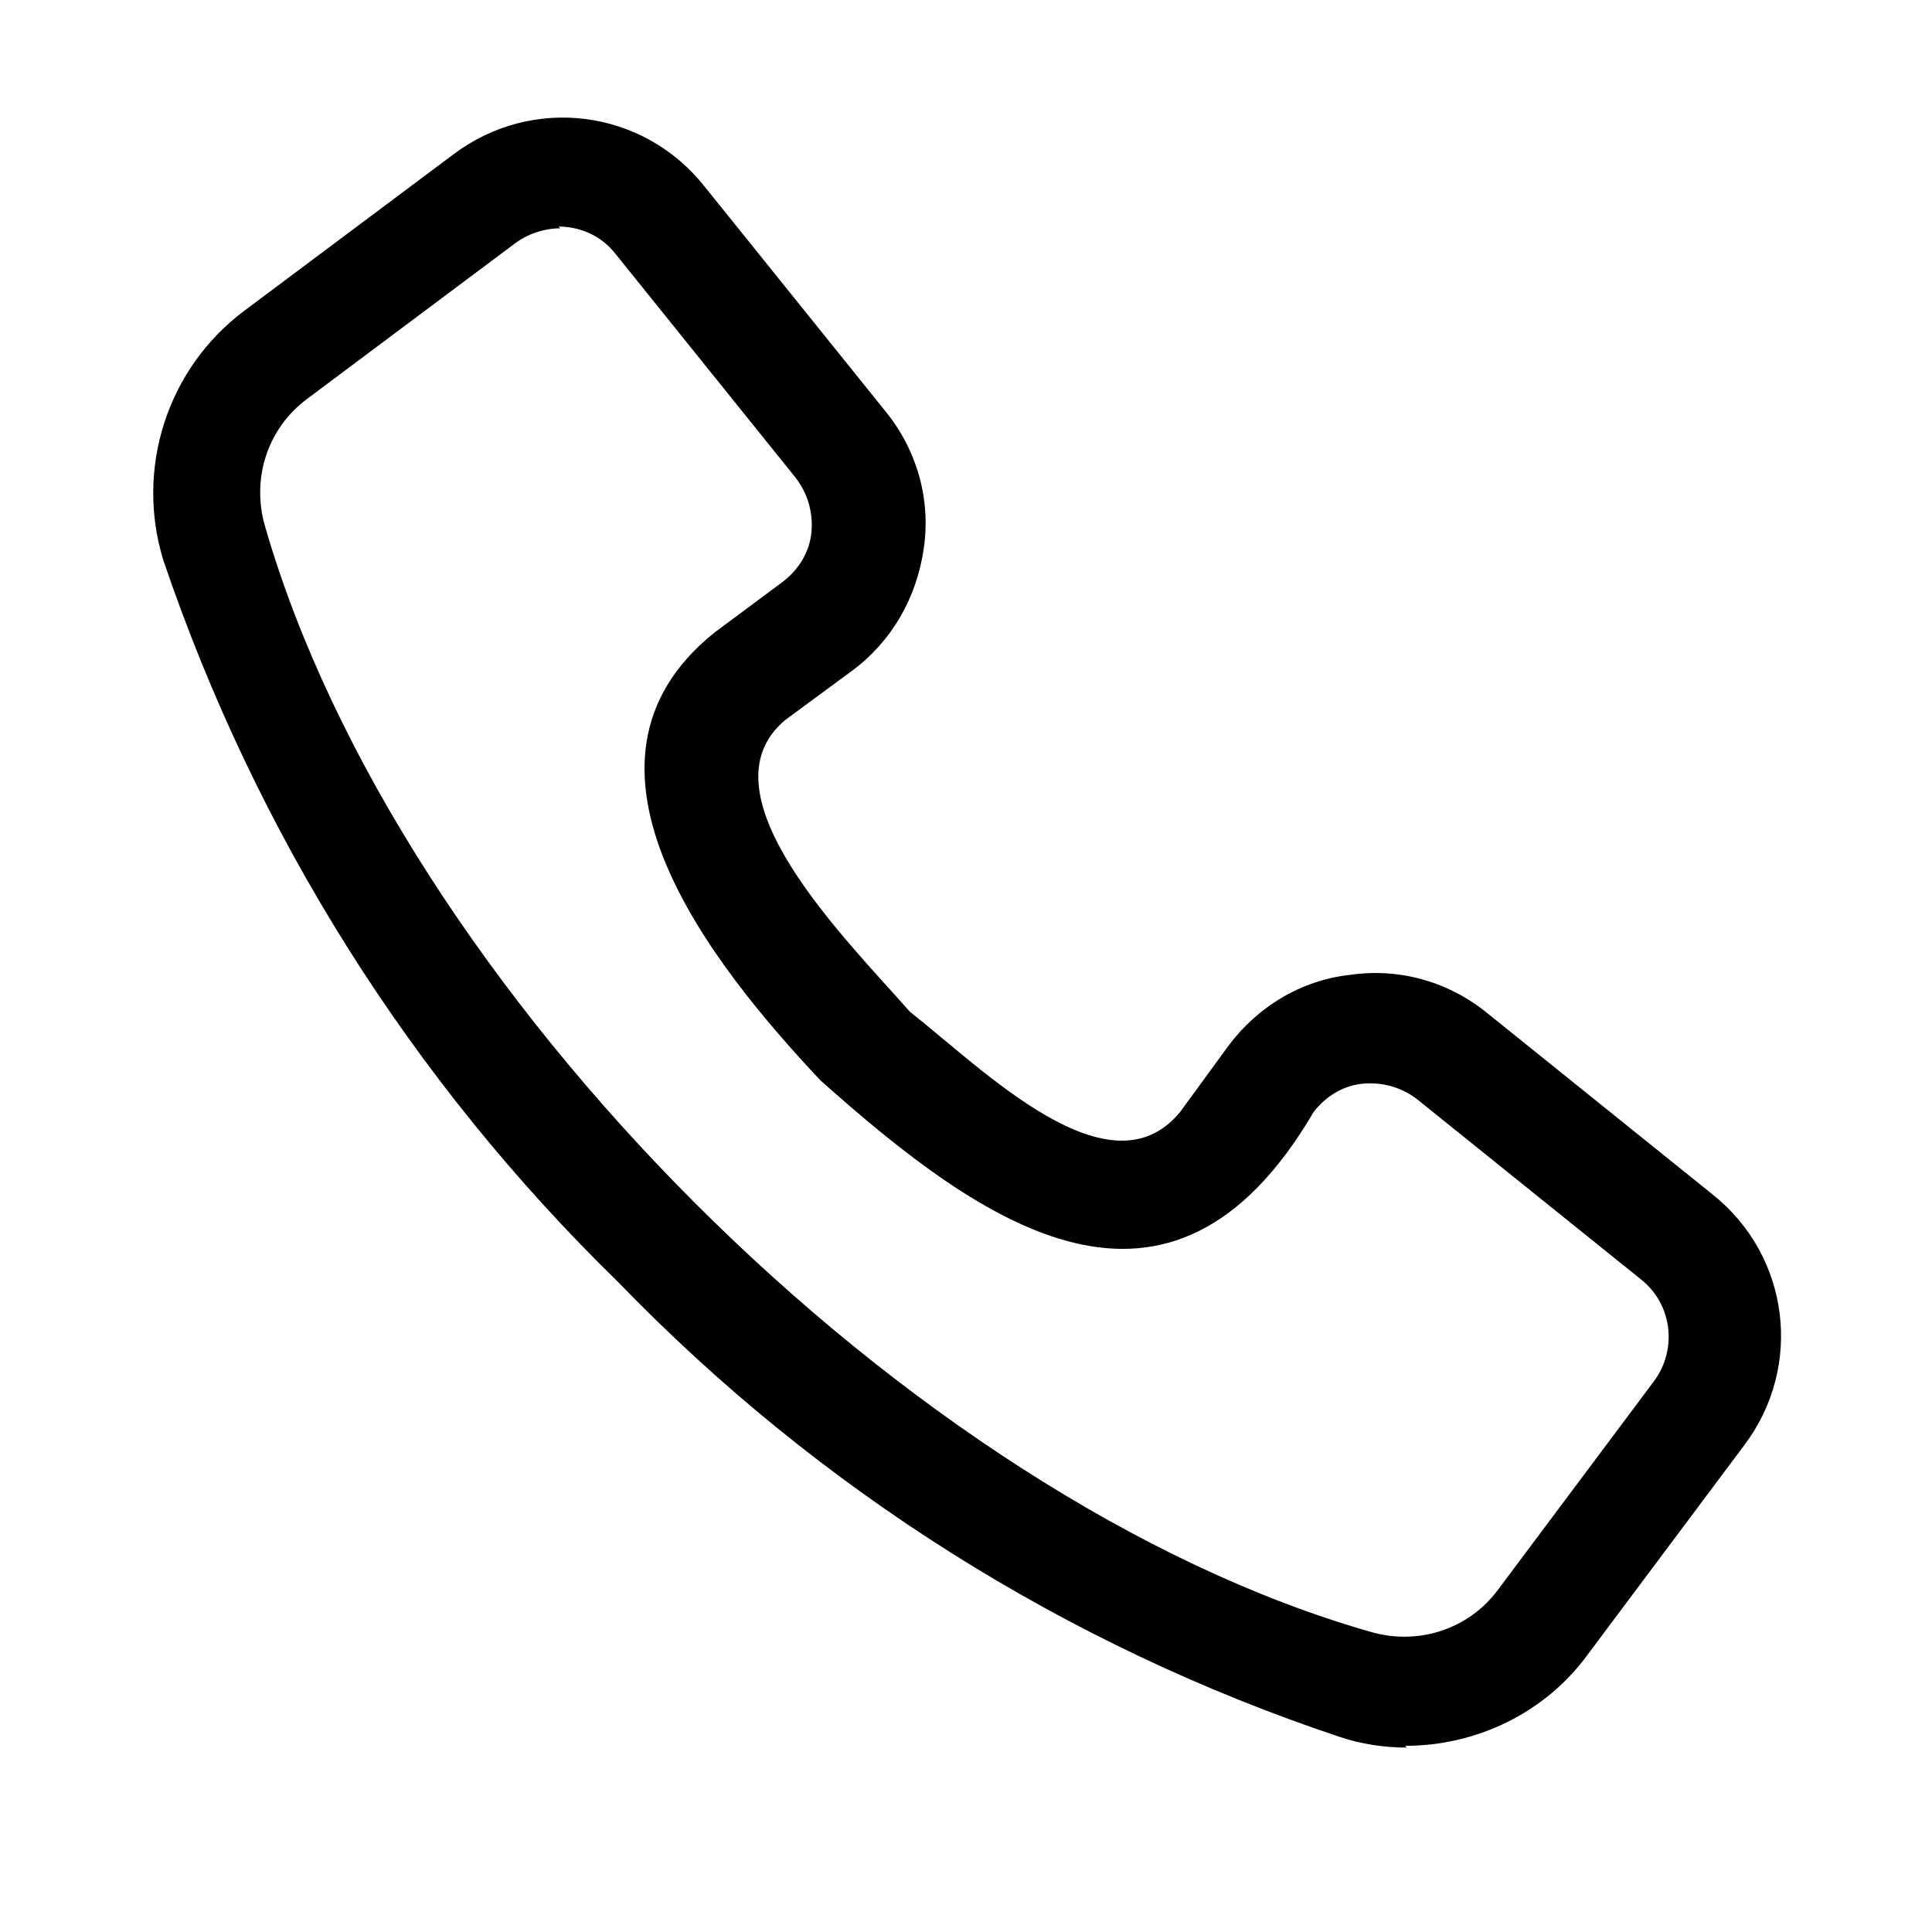 <?xml version="1.0" encoding="UTF-8"?>
<svg id="Warstwa_1" xmlns="http://www.w3.org/2000/svg" version="1.1" viewBox="0 0 110 110">
  <!-- Generator: Adobe Illustrator 29.0.0, SVG Export Plug-In . SVG Version: 2.1.0 Build 186)  -->
  <path d="M80.1,99.5c-1.3,0-2.6-.2-3.8-.6-15.6-5.2-29.7-14.1-41.1-25.9-11.8-11.5-20.6-25.5-25.9-41.1-1.6-5.2.2-10.9,4.6-14.2l11.9-8.9c4.5-3.4,10.8-2.6,14.3,1.8l10.3,12.8h0c1.8,2.2,2.6,5,2.2,7.8-.4,2.8-1.8,5.3-4.1,7l-3.8,2.8c-5,4.2,3.6,12.6,7.1,16.6,4.2,3.3,11.4,10.6,15.4,5.7l2.7-3.7h0c1.7-2.3,4.2-3.8,7-4.1,2.8-.4,5.6.4,7.8,2.2l12.8,10.3c4.4,3.5,5.2,9.8,1.8,14.3l-8.9,11.9c-2.4,3.3-6.3,5.2-10.4,5.2h0ZM31.9,13c-.9,0-1.8.3-2.5.8l-11.9,8.9c-2.3,1.7-3.2,4.6-2.4,7.3,7.6,26.3,36.7,55.4,62.9,62.9,2.7.8,5.6-.1,7.3-2.4l8.9-11.9c1.3-1.8,1-4.3-.7-5.7l-12.8-10.3c-.9-.7-2-1-3.1-.9-1.1.1-2.1.7-2.8,1.6-8.2,14-18.8,6.5-28.1-1.8-6.1-6.5-15.4-18-6-25.5l3.9-2.9c.9-.7,1.5-1.7,1.6-2.8.1-1.1-.2-2.2-.9-3.1l-10.3-12.8c-.8-1-2-1.5-3.2-1.5h0Z"/>
</svg>